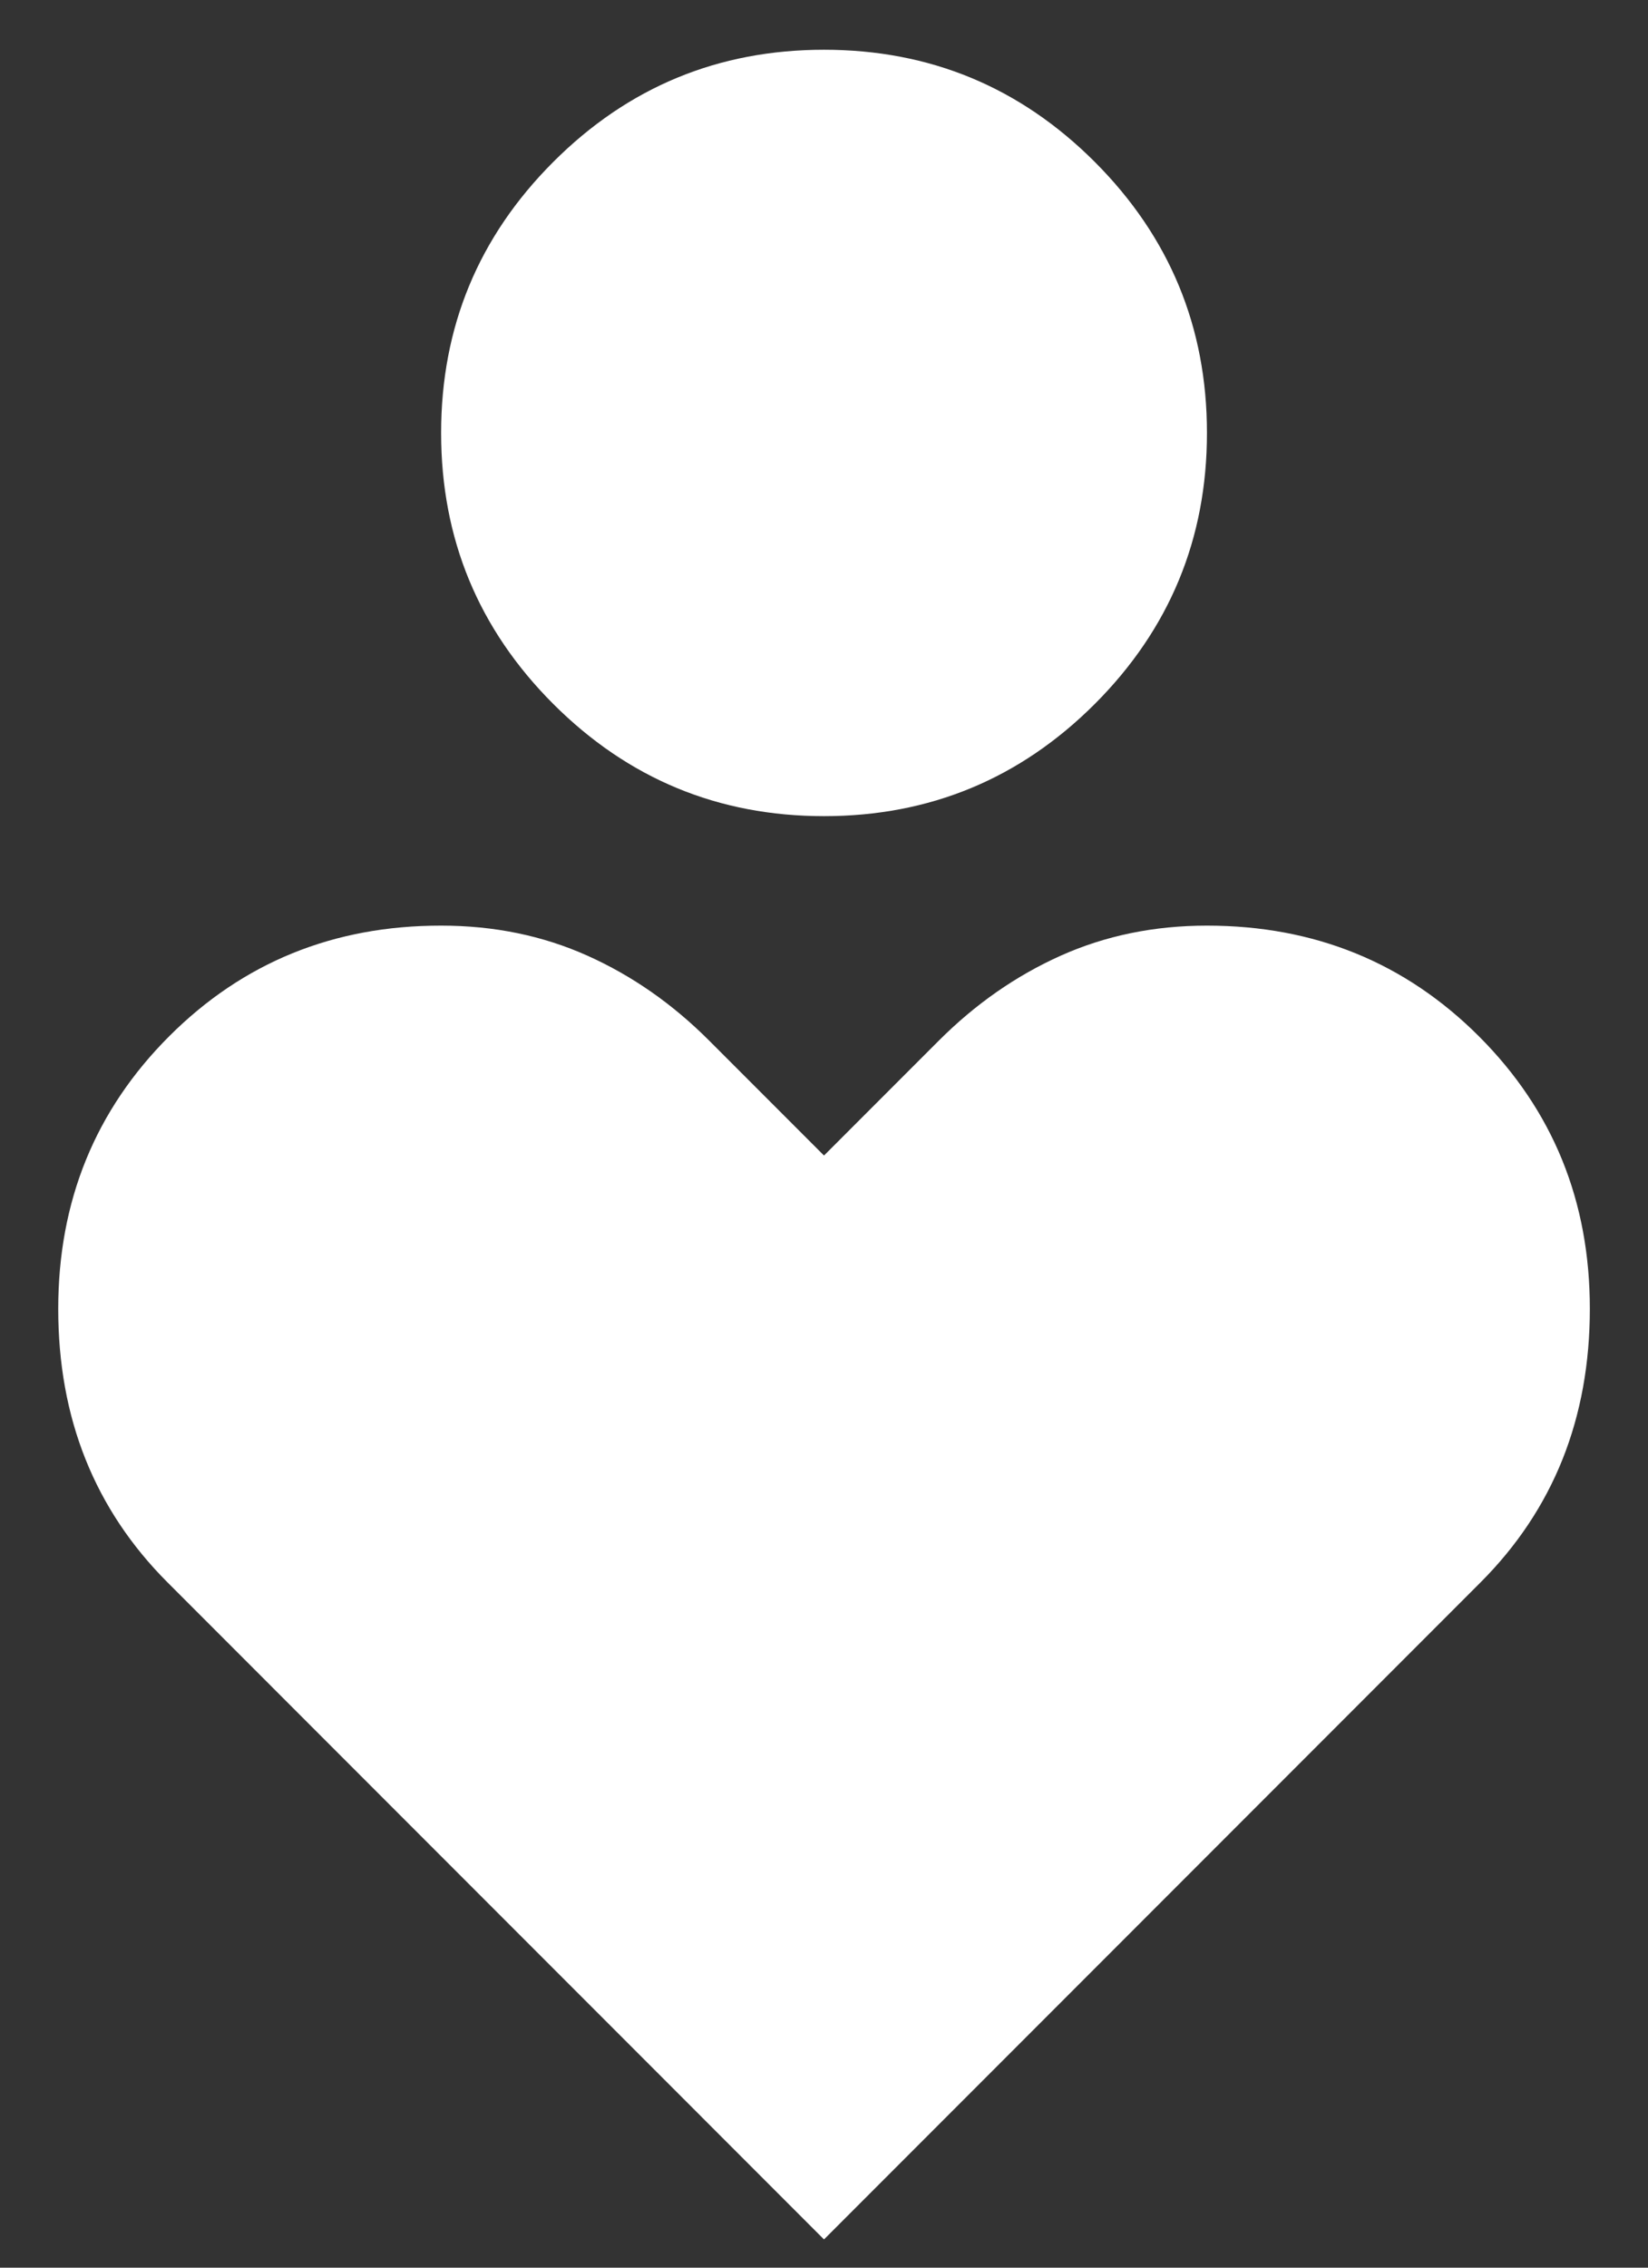 <svg width="24" height="33" viewBox="0 0 24 33" fill="none" xmlns="http://www.w3.org/2000/svg">
<rect x="0" y="0" width="24" height="33" fill="#333333" stroke="none"/>
<path d="M12 11.877C10.46 11.877 9.146 11.332 8.057 10.244C6.968 9.155 6.424 7.841 6.424 6.3C6.424 4.76 6.968 3.446 8.057 2.357C9.146 1.268 10.46 0.724 12 0.724C13.54 0.724 14.855 1.268 15.944 2.357C17.032 3.446 17.577 4.76 17.577 6.3C17.577 7.841 17.032 9.155 15.944 10.244C14.855 11.332 13.54 11.877 12 11.877ZM12 32.589L2.441 23.029C1.91 22.498 1.512 21.901 1.246 21.237C0.98 20.573 0.848 19.843 0.848 19.046C0.848 17.48 1.386 16.158 2.462 15.082C3.538 14.006 4.858 13.469 6.424 13.47C7.194 13.47 7.905 13.616 8.556 13.908C9.207 14.2 9.797 14.612 10.327 15.143L12 16.816L13.673 15.143C14.204 14.612 14.795 14.2 15.446 13.908C16.098 13.616 16.808 13.47 17.577 13.47C19.143 13.47 20.465 14.008 21.541 15.084C22.616 16.16 23.154 17.481 23.153 19.046C23.153 19.843 23.02 20.573 22.755 21.237C22.489 21.901 22.091 22.498 21.56 23.029L12 32.589Z" fill="white"/>
</svg>
